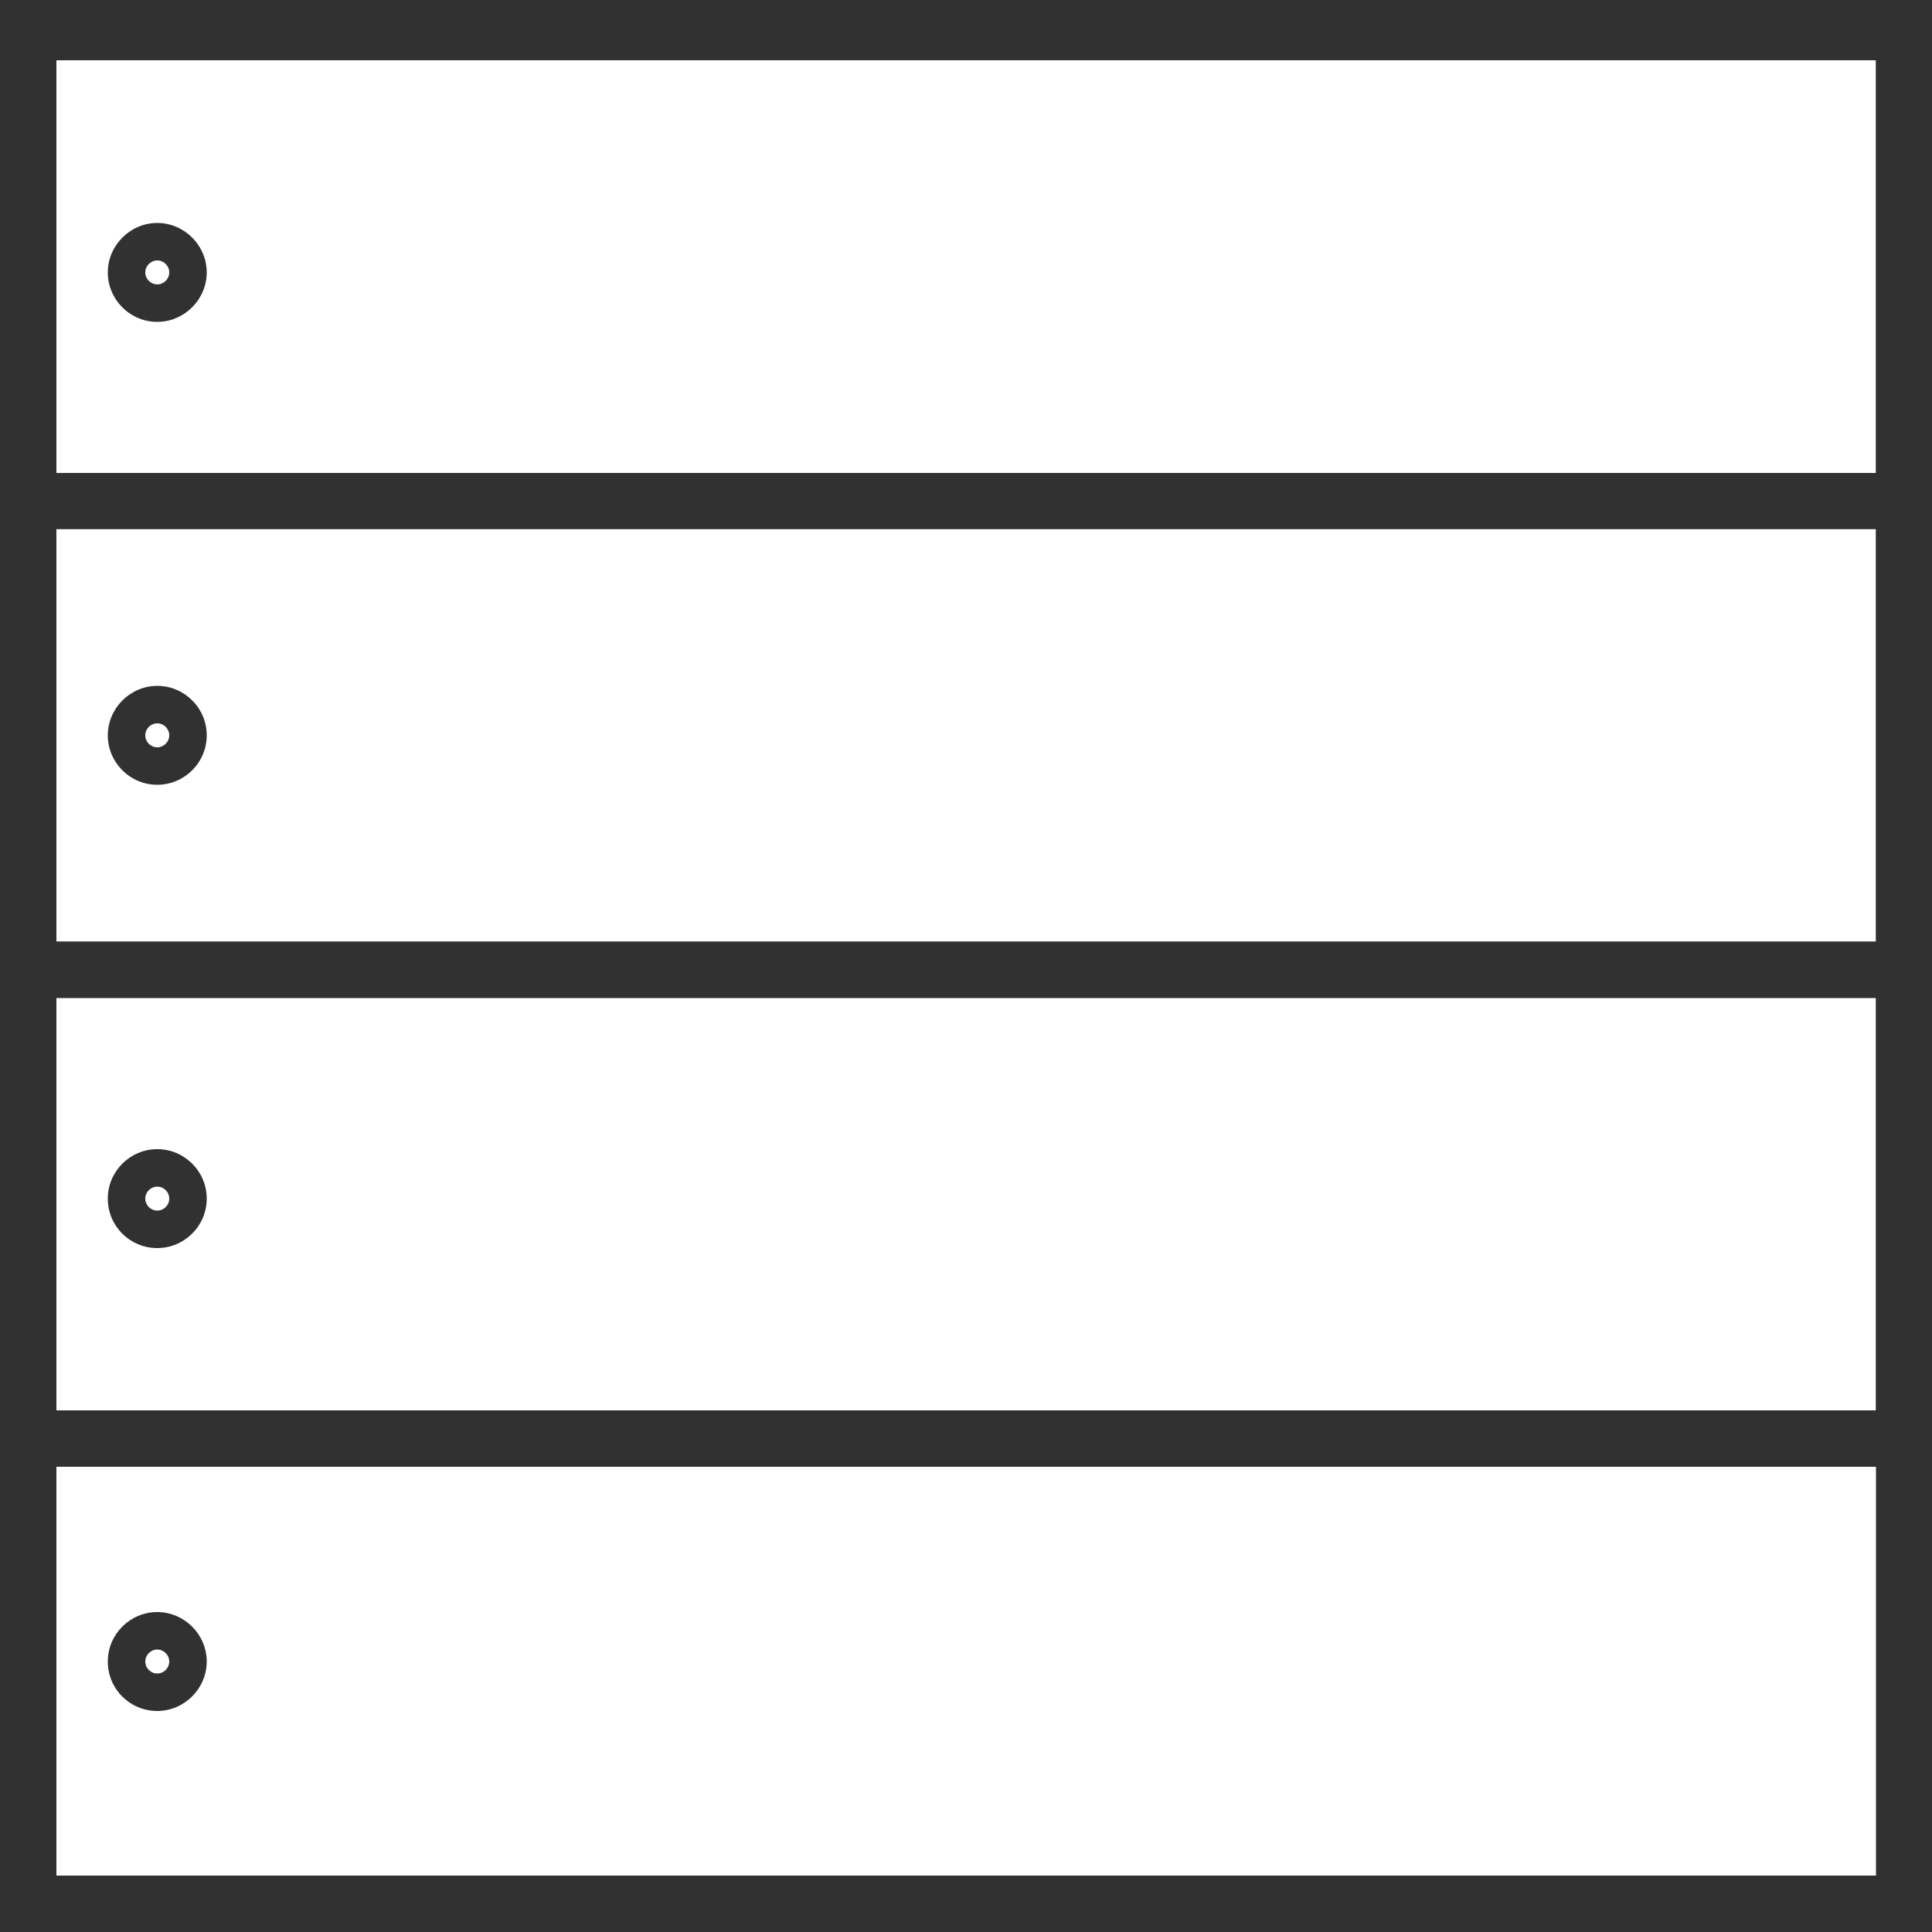 <?xml version="1.0" encoding="UTF-8"?><svg id="Layer_1" xmlns="http://www.w3.org/2000/svg" viewBox="0 0 50 50"><defs><style>.cls-1{fill:#313131;stroke-width:0px;}</style></defs><path class="cls-1" d="m50,50H0V0h50v50Zm-48.54-1.46h47.09V1.46H1.46v47.09h0Z"/><path class="cls-1" d="m50,13.69H0V.1h50s0,13.59,0,13.59ZM1.46,12.24h47.09V1.56H1.46v10.68Z"/><path class="cls-1" d="m50,25.83H0v-13.59h50v13.59ZM1.46,24.37h47.09v-10.68H1.46v10.68Z"/><path class="cls-1" d="m50,37.96H0v-13.59h50v13.59Zm-48.54-1.46h47.09v-10.68H1.46s0,10.68,0,10.68Z"/><path class="cls-1" d="m4.07,8.33c-.71,0-1.28-.58-1.28-1.28s.58-1.28,1.28-1.28,1.28.58,1.28,1.28-.58,1.28-1.28,1.28Zm0-1.59c-.17,0-.31.14-.31.31s.14.31.31.31.31-.14.31-.31-.14-.31-.31-.31Z"/><path class="cls-1" d="m4.07,20.31c-.71,0-1.28-.58-1.28-1.28s.58-1.28,1.28-1.28,1.28.57,1.28,1.28-.58,1.28-1.28,1.28Zm0-1.59c-.17,0-.31.14-.31.31s.14.31.31.31.31-.14.31-.31-.14-.31-.31-.31Z"/><path class="cls-1" d="m4.07,32.3c-.71,0-1.28-.57-1.28-1.28s.58-1.28,1.28-1.28,1.28.57,1.28,1.28-.58,1.28-1.28,1.28Zm0-1.59c-.17,0-.31.14-.31.31s.14.31.31.31.31-.14.31-.31-.14-.31-.31-.31Z"/><path class="cls-1" d="m4.07,44.28c-.71,0-1.28-.57-1.28-1.28s.58-1.28,1.28-1.28,1.28.58,1.28,1.28-.58,1.28-1.28,1.28Zm0-1.59c-.17,0-.31.14-.31.31s.14.31.31.31.31-.14.31-.31-.14-.31-.31-.31Z"/></svg>